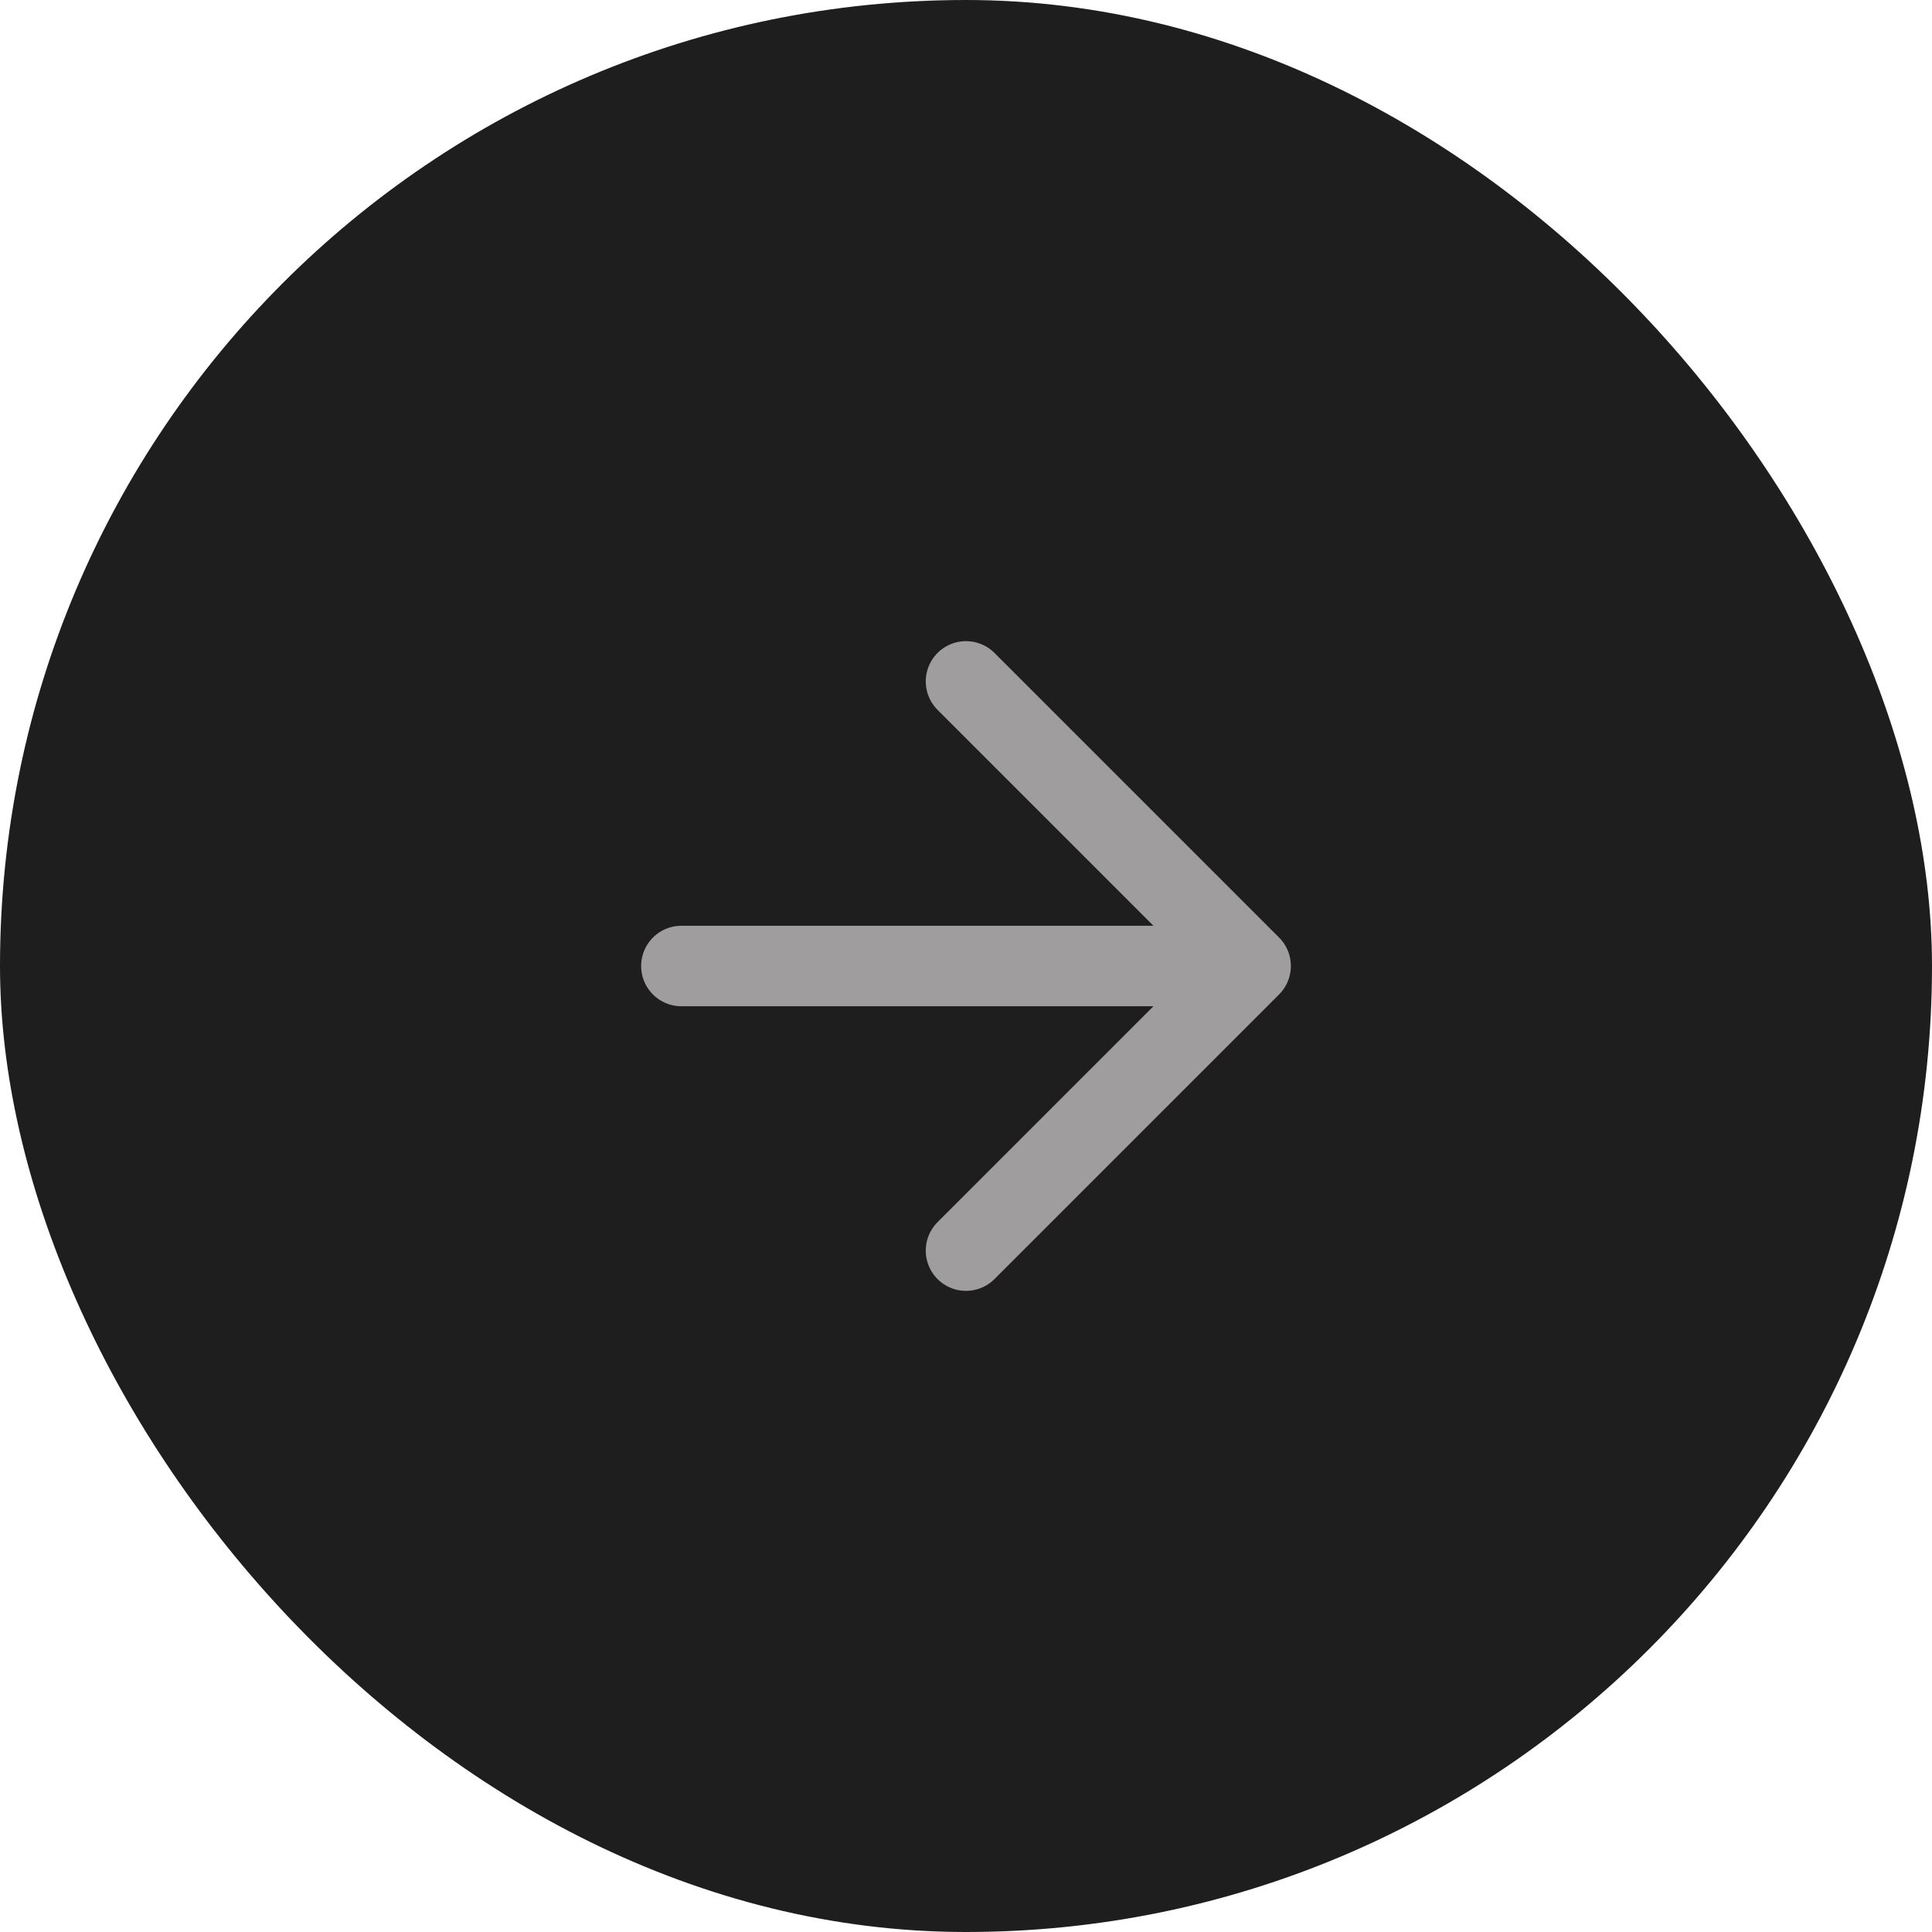 <svg width="48" height="48" viewBox="0 0 48 48" fill="none" xmlns="http://www.w3.org/2000/svg">
<rect width="48" height="48" rx="24" fill="#1F1E1E"/>
<path d="M16.929 24H31.071M31.071 24L24 16.929M31.071 24L24 31.071" stroke="#9F9D9D" stroke-width="2" stroke-linecap="round" stroke-linejoin="round"/>
</svg>
